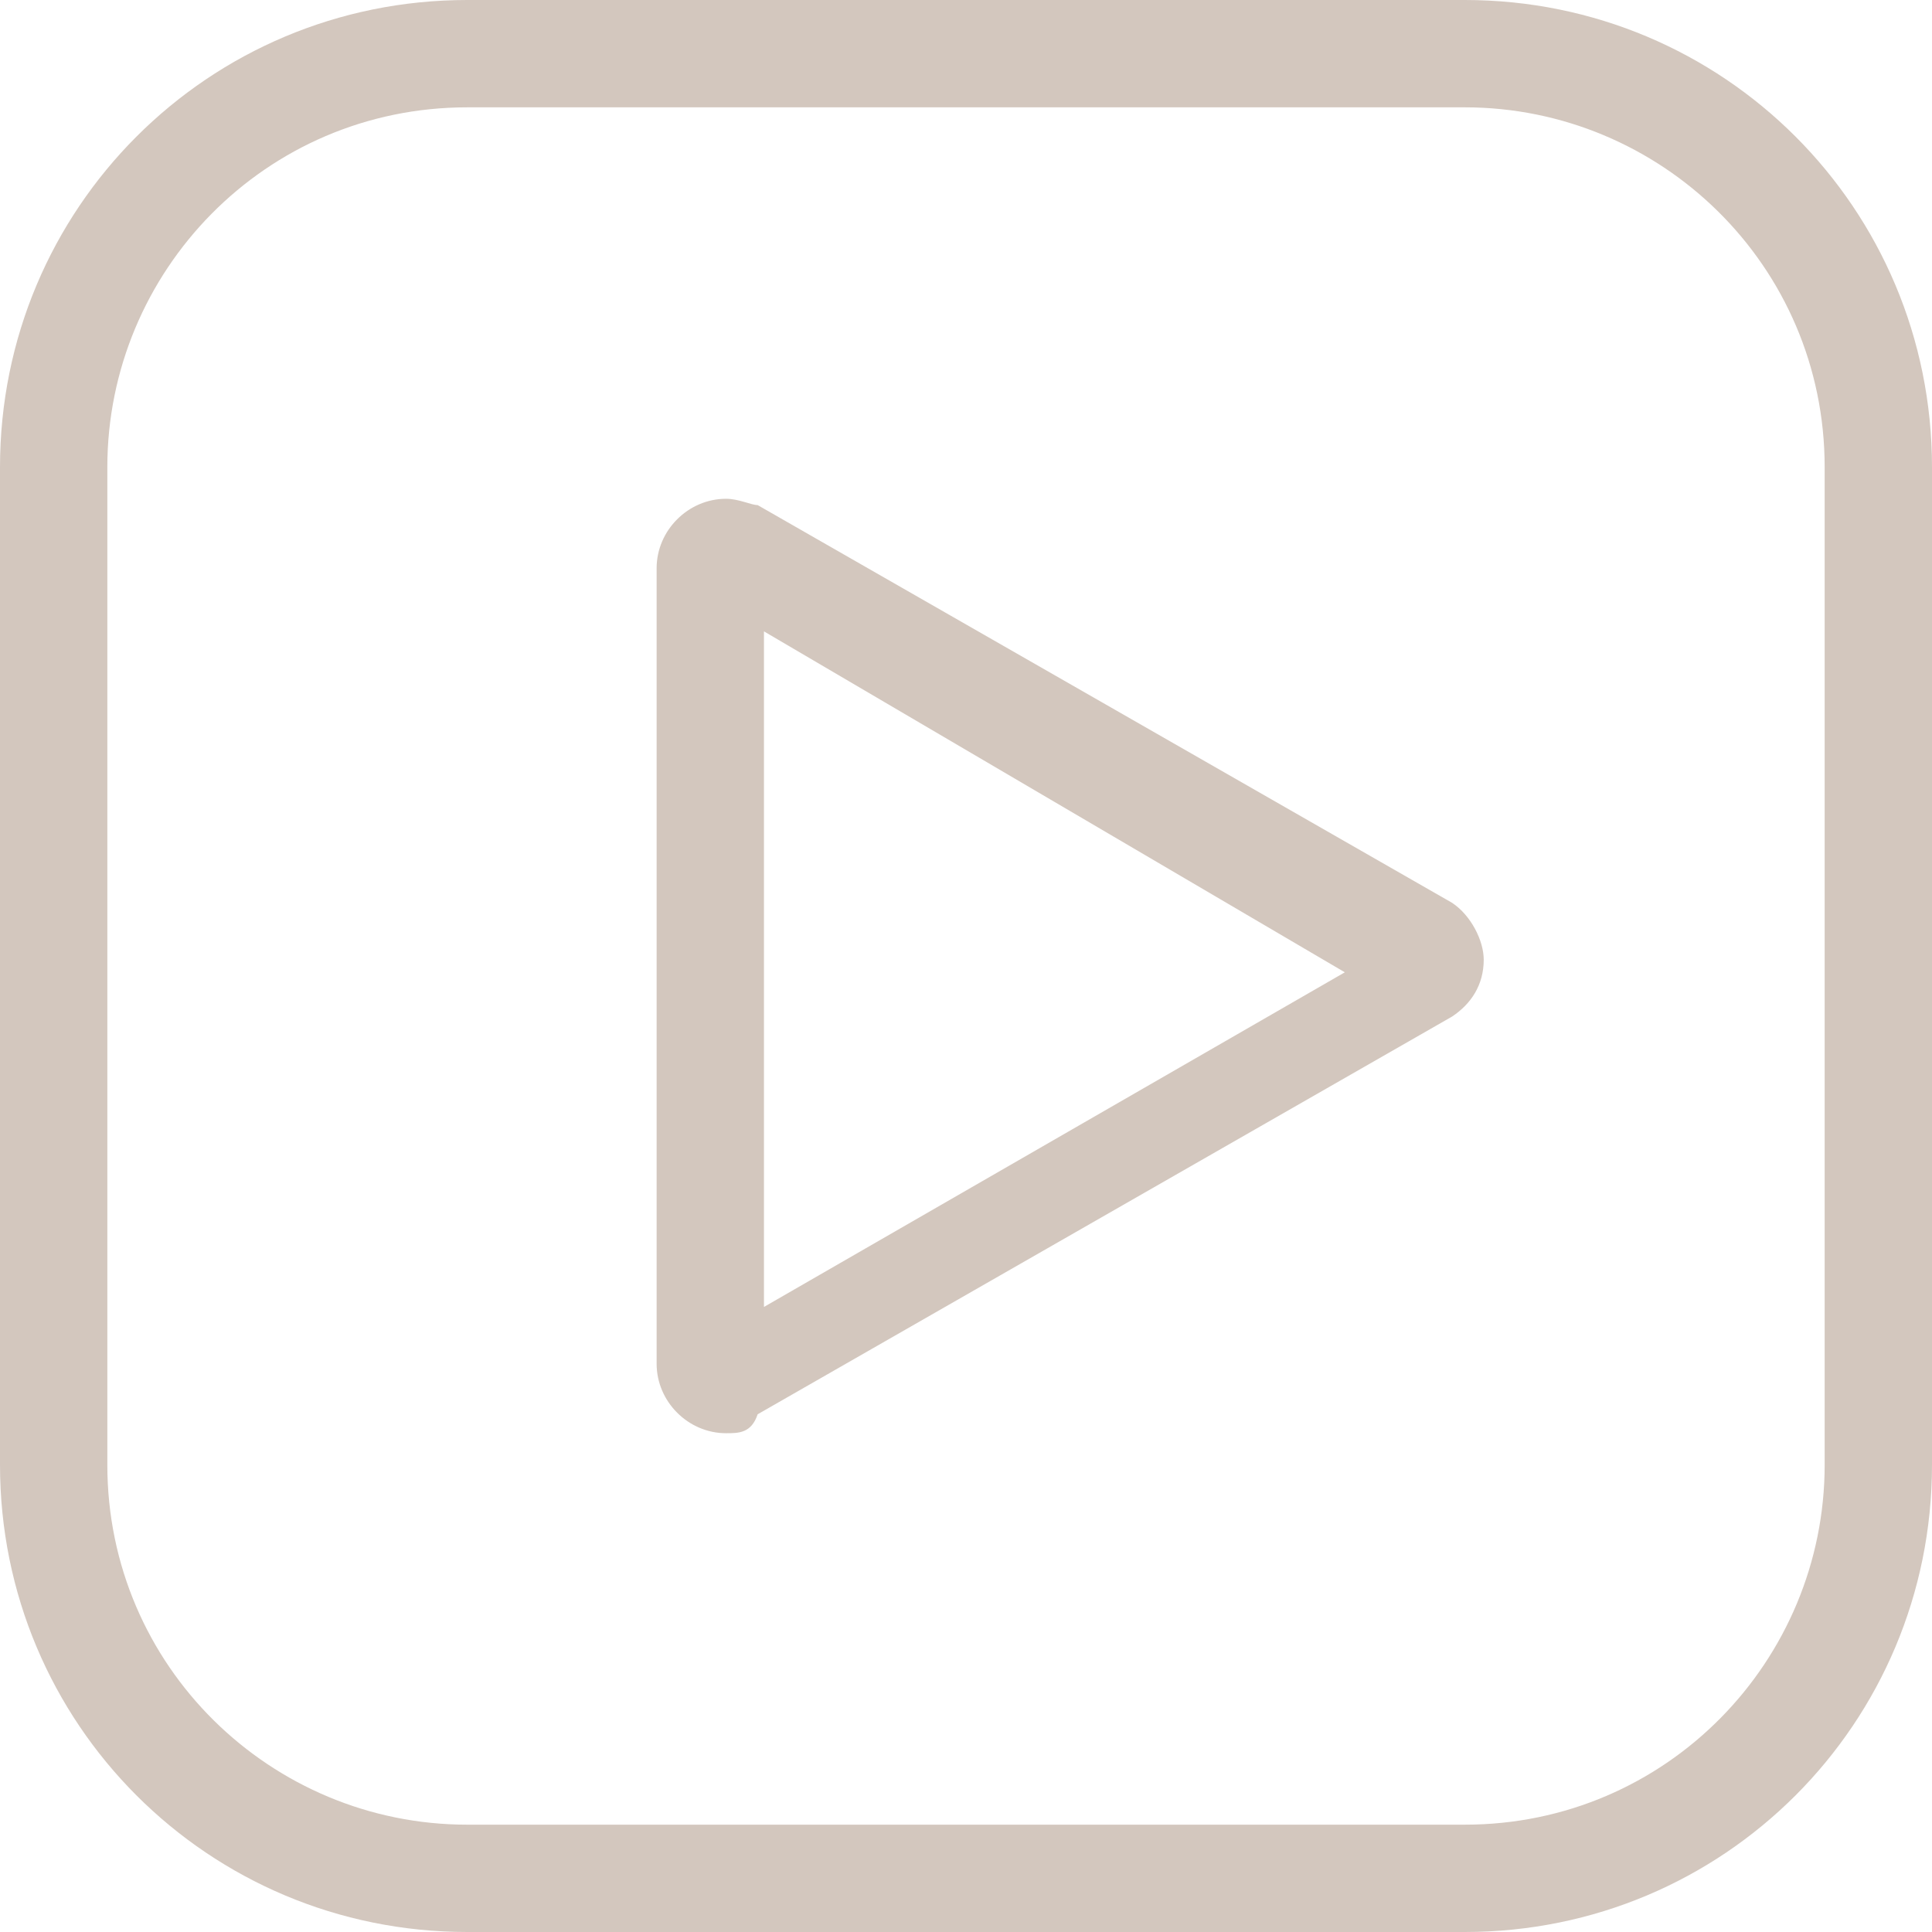 <?xml version="1.0" encoding="utf-8"?>
<!-- Generator: Adobe Illustrator 18.0.0, SVG Export Plug-In . SVG Version: 6.00 Build 0)  -->
<!DOCTYPE svg PUBLIC "-//W3C//DTD SVG 1.1//EN" "http://www.w3.org/Graphics/SVG/1.1/DTD/svg11.dtd">
<svg version="1.1" id="Layer_1" xmlns="http://www.w3.org/2000/svg" xmlns:xlink="http://www.w3.org/1999/xlink" x="0px" y="0px"
	 viewBox="0 0 30.6 30.6" enable-background="new 0 0 30.6 30.6" xml:space="preserve">
<g>
	<g>
		<path fill="#D3C7BE" d="M23.2,30.6H7.4c-4.1,0-7.4-3.3-7.4-7.4V7.4C0,3.3,3.3,0,7.4,0h15.8c4.1,0,7.4,3.3,7.4,7.4v15.8
			C30.6,27.3,27.3,30.6,23.2,30.6z M7.4,1.7c-3.2,0-5.7,2.6-5.7,5.7v15.8c0,3.2,2.6,5.7,5.7,5.7h15.8c3.2,0,5.7-2.6,5.7-5.7V7.4
			c0-3.2-2.6-5.7-5.7-5.7H7.4z"/>
	</g>
	<path fill="#D3C7BE" d="M11.5,22.7c-0.6,0-1.1-0.5-1.1-1.1V9c0-0.6,0.5-1.1,1.1-1.1c0.2,0,0.4,0.1,0.5,0.1l11,6.3
		c0.3,0.2,0.5,0.6,0.5,0.9c0,0.4-0.2,0.7-0.5,0.9l-11,6.3C11.9,22.7,11.7,22.7,11.5,22.7z M12.1,10v10.7l9.2-5.3L12.1,10z"/>
</g>
</svg>

